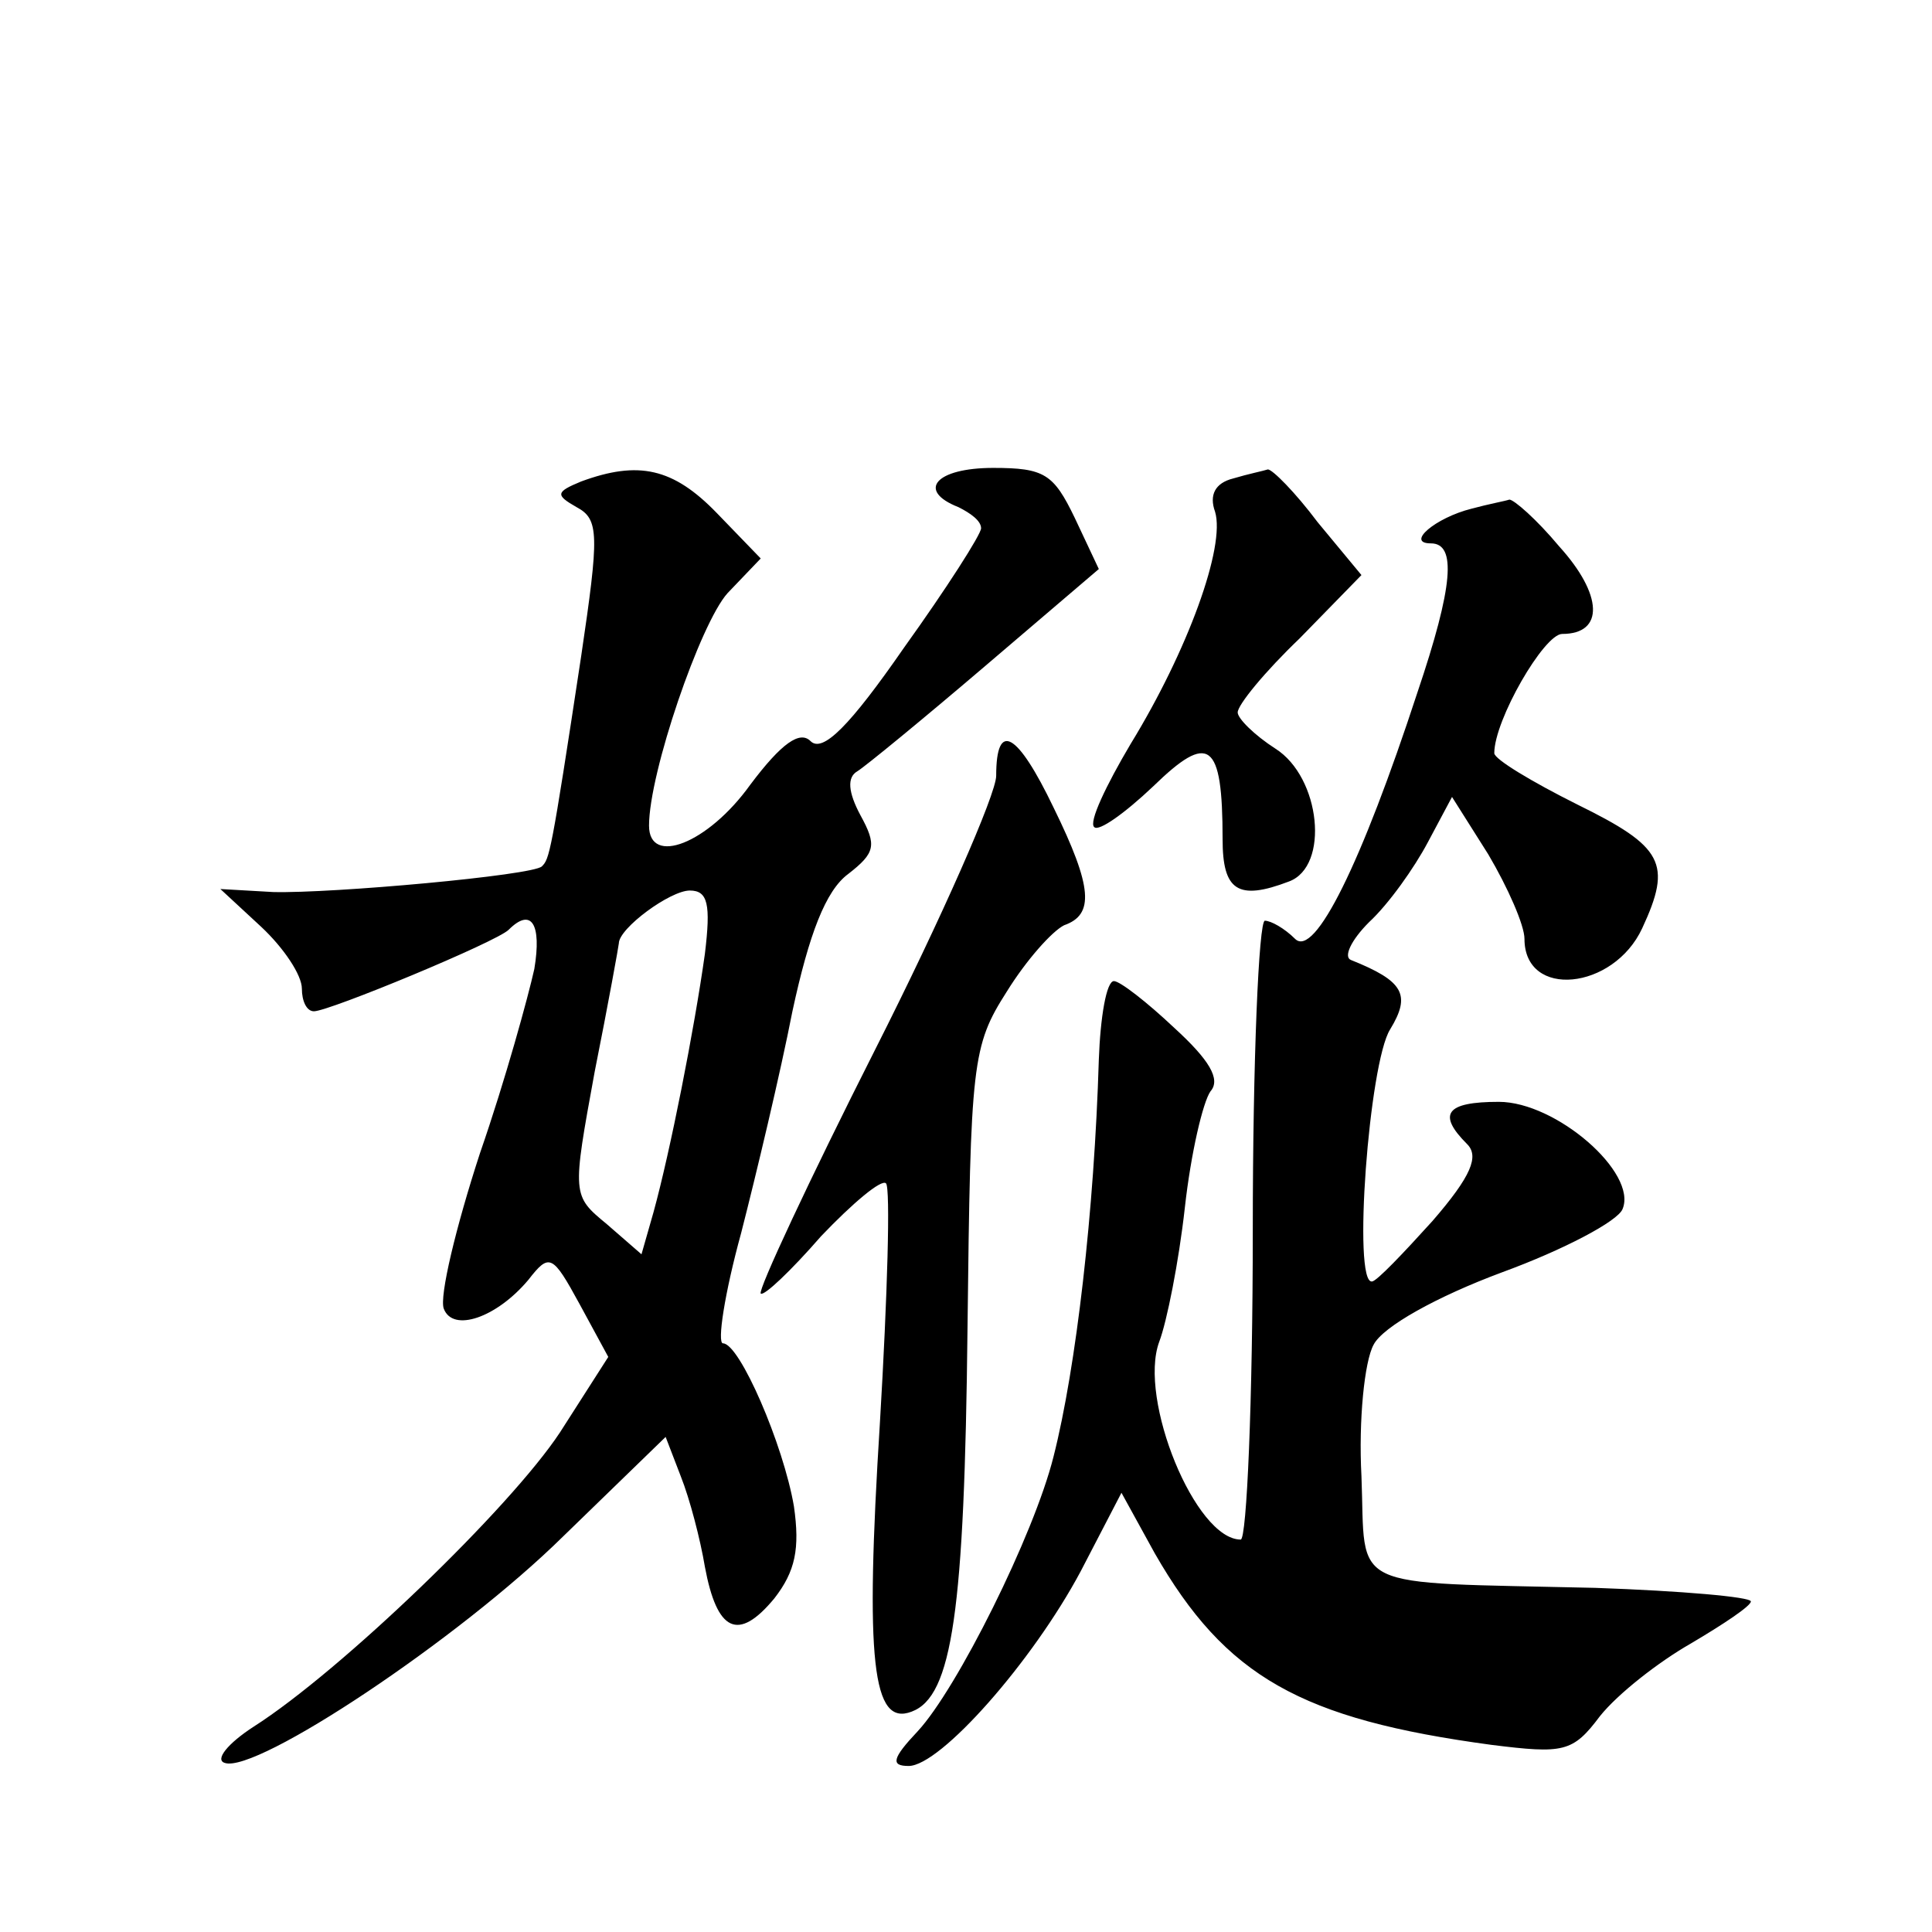 <?xml version="1.0" standalone="no"?>
<!DOCTYPE svg PUBLIC "-//W3C//DTD SVG 20010904//EN"
 "http://www.w3.org/TR/2001/REC-SVG-20010904/DTD/svg10.dtd">
<svg version="1.0" xmlns="http://www.w3.org/2000/svg"
 width="128pt" height="128pt" viewBox="0 0 128 128"
 preserveAspectRatio="xMidYMid meet">
<g transform="translate(0,128) scale(0.1,-0.1)"
fill="#0" stroke="none">
<path d="M385 961 c-17 -7 -17 -9 -3 -17 15 -8 15 -18 3 -99 -20 -132 -21 -134
-26 -139 -6 -6 -139 -18 -178 -17 l-35 2 27 -25 c15 -14 27 -32 27 -41 0 -8 3 -15
8 -15 10 0 121 46 129 54 15 15 22 4 17 -26 -4 -18 -19 -73 -36 -122 -16 -49 -27
-95 -24 -103 6 -16 35 -6 56 19 14 18 16 17 34 -16 l19 -35 -32 -50 c-33 -50 -145
-158 -203 -195 -17 -11 -26 -22 -19 -24 21 -7 155 82 224 150 l68 66 10 -26 c6
-15 13 -42 16 -60 8 -43 22 -50 46 -21 14 18 17 33 13 61 -7 41 -36 108 -47 108
-4 0 1 33 12 73 10 39 26 106 34 147 11 51 22 80 37 91 18 14 19 19 8 39 -8 15
-9 25 -2 29 5 3 44 35 85 70 l75 64 -16 34 c-14 29 -20 33 -54 33 -38 0 -51 -15
-23 -26 8 -4 15 -9 15 -14 0 -4 -23 -40 -51 -79 -36 -52 -54 -70 -62 -62 -7 7 -19
-1 -40 -29 -28 -39 -67 -54 -67 -27 0 35 34 134 52 154 l22 23 -29 30 c-29 30 -52
35 -90 21z m82 -313 c-7 -50 -23 -131 -34 -171 l-8 -28 -23 20 c-23 19 -23 19 -8
101 9 45 16 84 16 85 0 10 34 35 47 35 12 0 14 -9 10 -42z M817 963 c-12 -3 -16
-11 -12 -22 7 -23 -18 -92 -56 -154 -16 -27 -28 -52 -24 -55 3 -3 20 9 39 27 37
36 46 30 46 -35 0 -34 10 -41 44 -28 27 10 21 69 -9 88 -14 9 -25 20 -25 24 0 5
18 27 41 49 l41 42 -29 35 c-15 20 -30 35 -33 35 -3 -1 -13 -3 -23 -6z M975 943
c-24 -6 -44 -23 -27 -23 17 0 15 -28 -9 -99 -37 -113 -68 -176 -81 -163 -7 7 -16
12 -20 12 -4 0 -8 -92 -8 -205 0 -113 -4 -205 -8 -205 -30 0 -68 93 -54 131 5 13
13 53 17 89 4 36 12 70 17 77 7 8 -1 21 -24 42 -18 17 -36 31 -40 31 -5 0 -9 -24
-10 -52 -3 -100 -15 -204 -30 -263 -13 -52 -64 -154 -90 -182 -17 -18 -18 -23 -6
-23 21 0 82 69 114 129 l27 52 22 -40 c47 -82 97 -110 223 -127 48 -6 54 -5 72
19 12 15 39 36 60 48 22 13 40 25 40 28 0 3 -46 7 -103 9 -167 4 -152 -3 -155 74
-2 37 2 76 8 87 6 12 42 32 85 48 41 15 77 34 80 42 10 24 -44 71 -82 71 -35 0
-41 -8 -21 -28 8 -8 3 -21 -23 -51 -19 -21 -37 -40 -40 -40 -13 -2 -2 145 12 167
14 23 9 32 -26 46 -5 2 0 13 12 25 13 12 30 36 39 53 l16 30 24 -38 c13 -22 24
-47 24 -56 0 -40 59 -34 78 7 20 43 14 54 -43 82 -30 15 -55 30 -55 34 0 22 33
79 45 79 28 0 27 26 -2 58 -15 18 -30 31 -33 31 -3 -1 -14 -3 -25 -6z M660 766
c0 -12 -36 -94 -80 -181 -44 -87 -78 -160 -76 -162 2 -2 20 15 40 38 21 22 40 38
43 35 3 -3 1 -74 -4 -158 -10 -159 -5 -202 21 -192 27 10 35 67 37 254 2 176 3
187 26 223 13 21 30 40 38 44 20 7 19 25 -7 78 -24 50 -38 58 -38 21z"/>
</g>
</svg>

